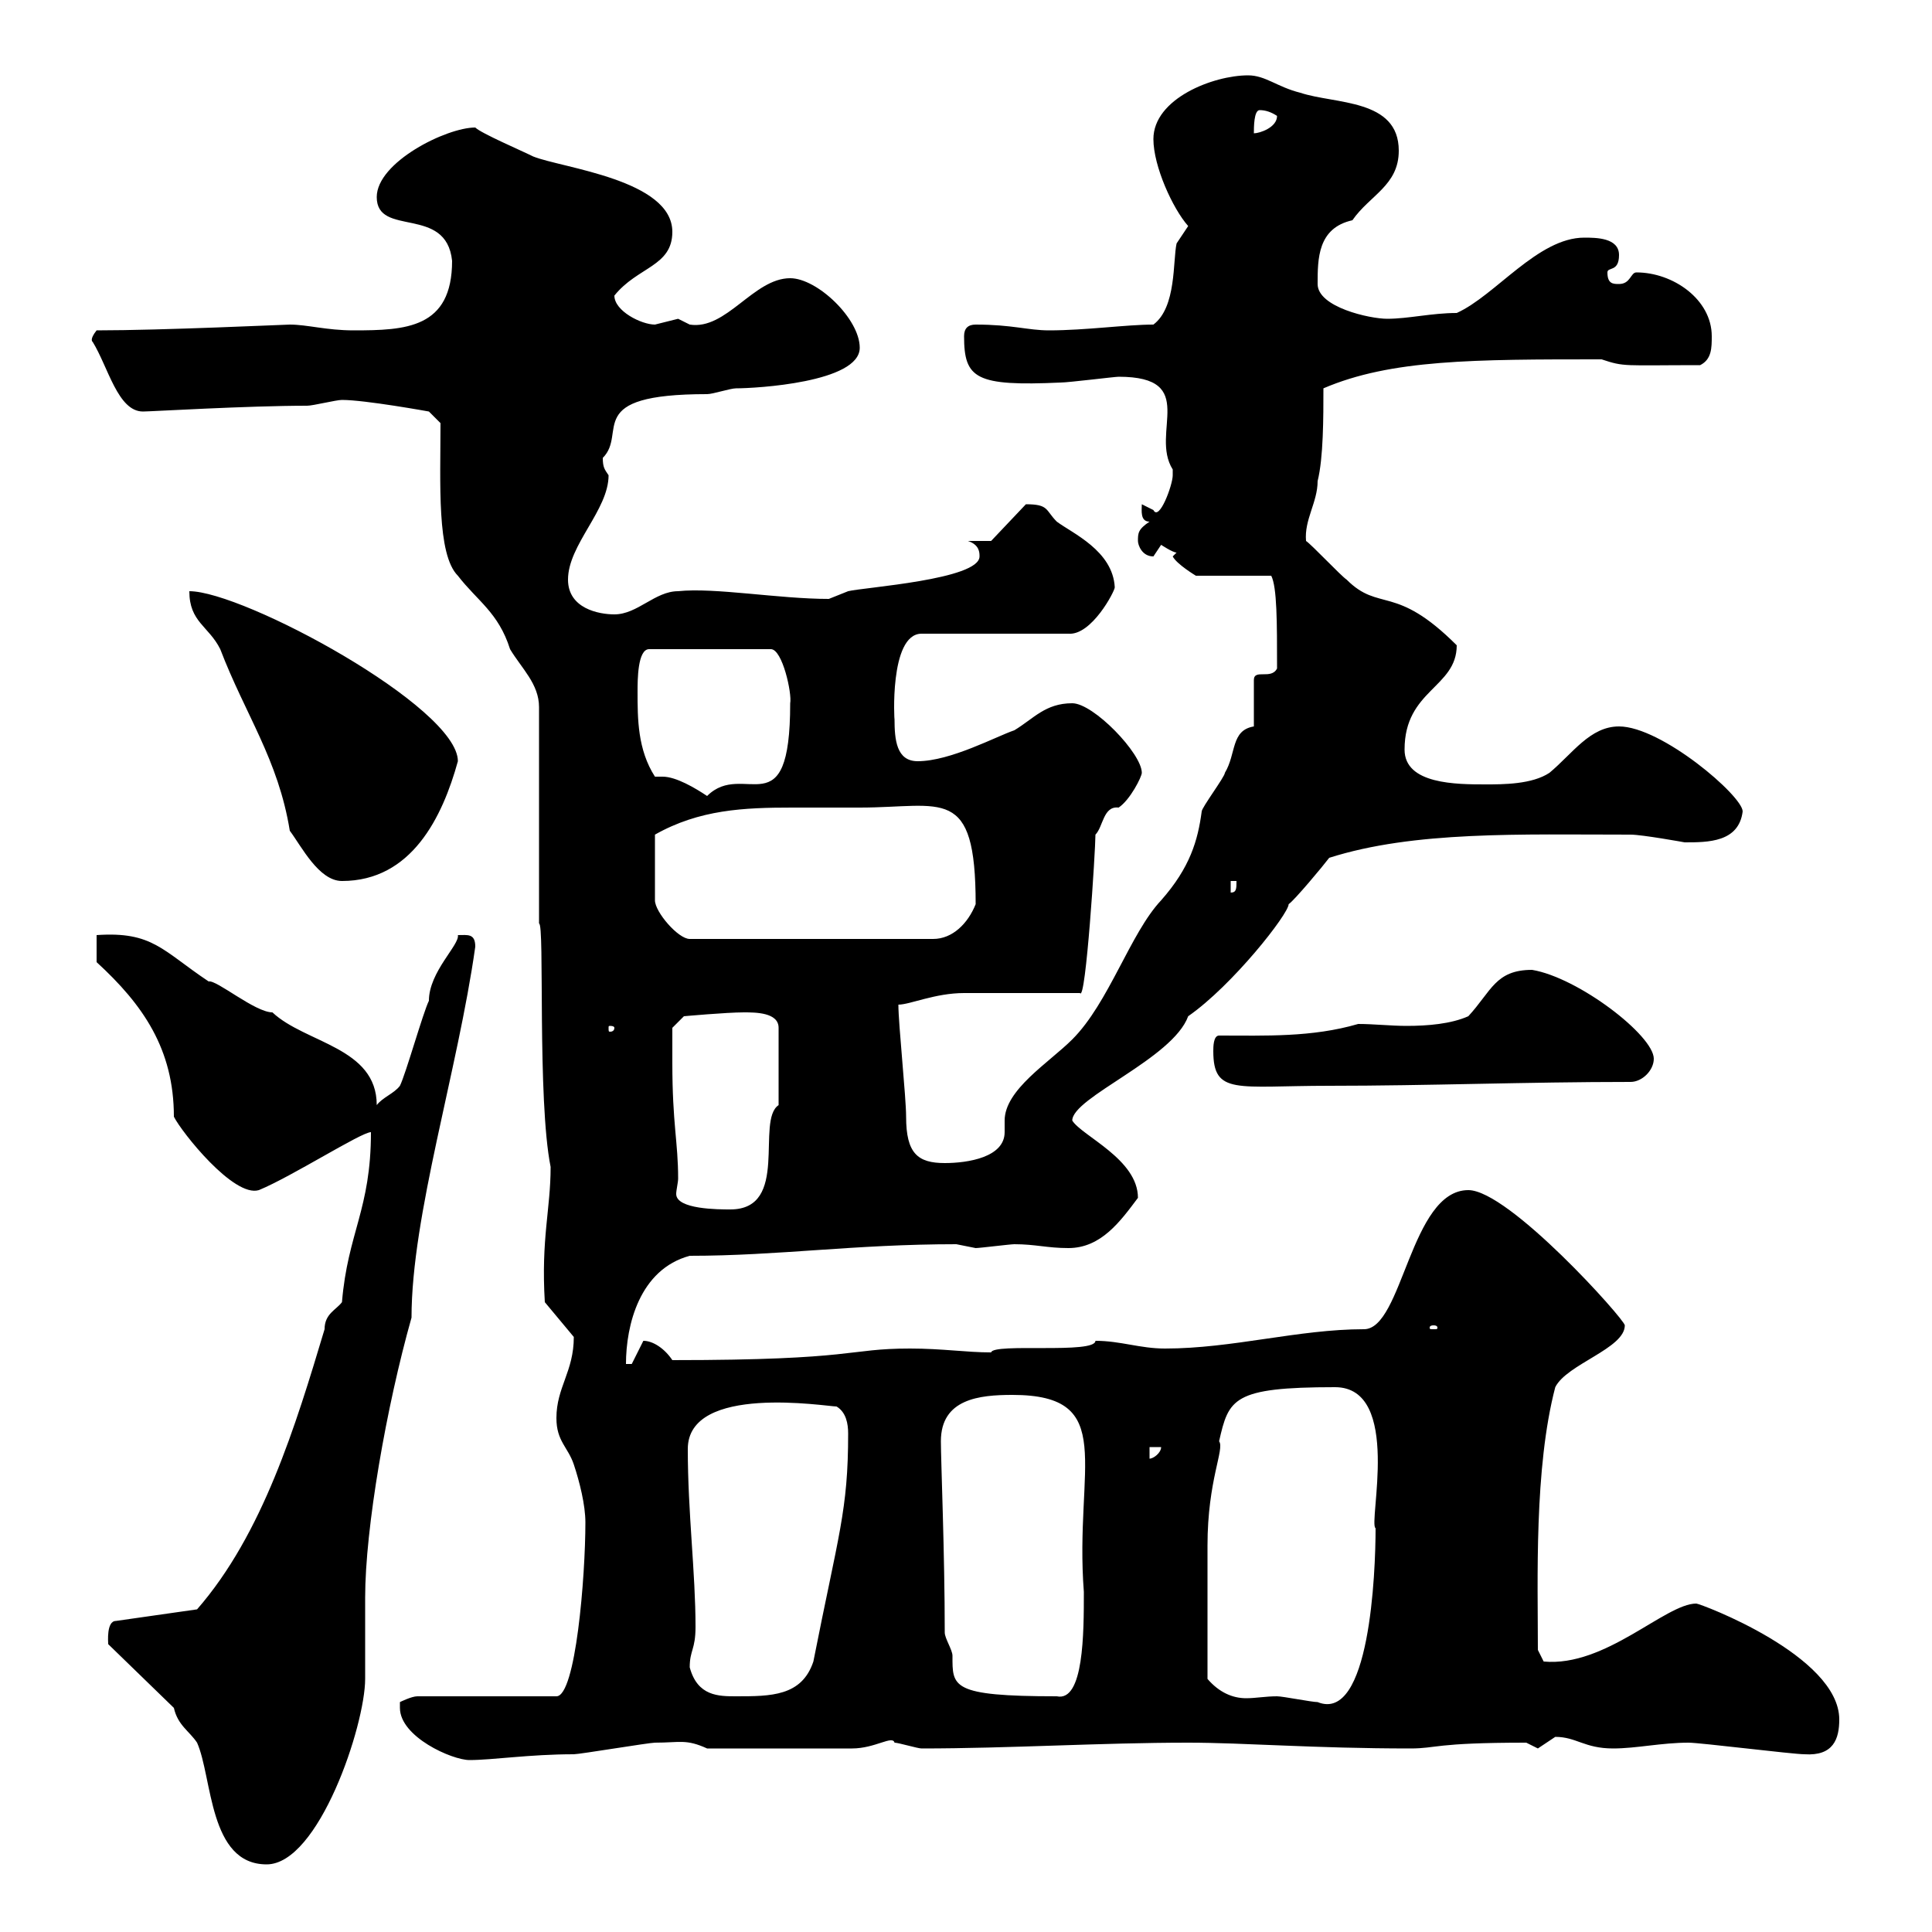 <svg xmlns="http://www.w3.org/2000/svg" xmlns:xlink="http://www.w3.org/1999/xlink" width="300" height="300"><path d="M27 265.20C27.60 267.90 29.40 268.80 30.60 270.60C33 276 32.40 289.50 41.40 289.50C49.50 289.50 56.70 267.90 56.70 260.70C56.70 259.80 56.70 249 56.70 248.10C56.70 237.30 60 218.40 63.90 204.60C63.90 188.70 71.10 166.20 73.80 147C73.80 144.90 72.60 145.20 71.10 145.20C71.40 146.70 66.60 150.90 66.60 155.40C65.70 157.20 63 166.80 62.10 168.60C61.20 169.80 59.40 170.40 58.50 171.60C58.50 162.60 47.40 162 42.30 157.20C39.60 157.20 33.60 152.10 32.40 152.40C25.20 147.60 23.70 144.60 15 145.20L15 149.40C22.20 156 27 162.90 27 173.40C28.20 175.80 36.30 186 40.20 184.80C45.30 182.70 56.10 175.80 57.60 175.80C57.60 187.80 54 191.40 53.10 202.20C52.20 203.40 50.40 204 50.40 206.40C45.90 221.40 40.80 238.20 30.60 249.90L18 251.70C16.50 251.70 16.80 255 16.80 255.30ZM62.10 265.20C62.10 269.70 70.20 273.30 72.90 273.30C76.50 273.30 82.20 272.40 89.10 272.40C90 272.40 100.80 270.60 101.70 270.60C105.60 270.60 106.50 270 109.80 271.50L132.30 271.50C135.90 271.50 138.60 269.40 138.90 270.60C139.50 270.60 142.50 271.50 143.10 271.50C156.60 271.50 171 270.60 184.50 270.60C193.20 270.60 204 271.50 219 271.50C223.20 271.50 222.60 270.60 237 270.60C237 270.60 238.80 271.50 238.80 271.50C238.80 271.50 241.50 269.70 241.50 269.70C244.80 269.70 246 271.50 250.50 271.50C254.10 271.50 258 270.60 262.20 270.60C264 270.60 278.40 272.40 280.20 272.40C284.70 272.70 285.60 270 285.60 267C285.60 257.10 264 249 263.40 249C258.60 249 249.30 258.90 239.70 258L238.80 256.20C238.80 245.40 238.20 228 241.50 215.40C243.30 211.80 252.30 209.40 252.30 205.80C252.30 204.90 234.30 184.80 228 184.80C219 184.80 217.80 206.40 211.80 206.40C201.60 206.40 191.40 209.40 180.90 209.40C177 209.40 174 208.20 170.10 208.20C170.10 210.30 154.20 208.50 153.90 210C150 210 146.40 209.40 141.30 209.40C131.40 209.40 133.20 211.20 104.40 211.20C103.20 209.40 101.40 208.20 99.90 208.20L98.10 211.80L97.20 211.80C97.20 205.80 99.30 197.10 107.10 195C120.90 195 132.60 193.20 148.50 193.20C148.50 193.20 151.50 193.80 151.50 193.80C152.10 193.80 156.90 193.20 157.50 193.20C160.80 193.20 162.60 193.80 165.90 193.80C171 193.80 174 189.60 176.70 186C176.70 180 168 176.40 166.50 174C166.50 170.40 182.10 164.40 184.50 157.80C191.40 153 200.10 141.90 200.10 140.40C201 139.80 205.50 134.40 206.40 133.20C219.60 129 236.10 129.60 253.20 129.60C255 129.60 261.60 130.80 261.60 130.80C265.20 130.80 270 130.80 270.60 126C270.60 123.60 258 112.80 251.40 112.80C246.90 112.80 244.20 117 240.60 120C237.90 121.80 233.40 121.80 230.70 121.80C226.20 121.80 218.10 121.80 218.10 116.40C218.10 107.10 226.20 106.80 226.20 100.20C216.60 90.60 214.20 95.10 209.10 90C208.20 89.40 203.70 84.60 202.80 84C202.50 80.70 204.60 78 204.60 74.70C205.50 71.10 205.50 64.80 205.50 60.30C216 55.80 228.90 55.80 248.70 55.80C252.30 57 252 56.70 264 56.70C265.80 55.80 265.80 54 265.80 52.20C265.80 46.50 259.80 42.30 254.10 42.30C253.20 42.30 253.20 44.10 251.40 44.10C250.50 44.10 249.60 44.10 249.60 42.30C249.60 41.40 251.40 42.30 251.40 39.60C251.40 36.90 247.80 36.90 246 36.90C238.80 36.90 232.20 45.90 226.20 48.60C222.30 48.60 218.70 49.50 215.40 49.50C212.70 49.50 204.60 47.70 204.60 44.10C204.60 40.20 204.60 35.40 210 34.20C212.70 30.30 217.20 28.80 217.20 23.40C217.20 15.30 207.30 16.20 201.90 14.40C198.30 13.50 196.50 11.70 193.80 11.70C188.40 11.70 179.10 15.30 179.10 21.60C179.10 25.80 182.10 32.40 184.50 35.10C184.50 35.10 182.70 37.80 182.70 37.80C182.10 40.50 182.70 47.70 179.10 50.40C174.90 50.40 168.60 51.30 162.90 51.30C159.60 51.30 157.20 50.40 151.50 50.40C150.30 50.40 149.70 51 149.70 52.20C149.70 58.80 151.50 60 164.70 59.40C165.90 59.40 173.10 58.50 173.70 58.50C186.30 58.50 178.50 67.20 182.10 72.90C182.10 72.90 182.10 72.90 182.10 73.80C182.10 75.30 180 81 179.10 79.20C179.10 79.20 177.30 78.30 177.30 78.30C177.30 79.20 177 81 178.50 81C176.70 82.20 176.70 82.80 176.70 84C176.70 84.60 177.30 86.40 179.10 86.40C179.10 86.40 180.30 84.60 180.30 84.60C180.30 84.60 182.10 85.80 182.70 85.80C182.70 85.80 182.10 86.40 182.10 86.40C182.70 87.60 185.70 89.40 185.70 89.40L197.40 89.40C198.30 91.20 198.30 96.60 198.30 103.80C197.40 105.60 194.70 103.80 194.70 105.60L194.70 112.80C191.10 113.40 192 117 190.20 120C190.20 120.60 186.60 125.40 186.60 126C186 130.50 184.80 134.70 180.30 139.80C175.50 144.90 172.20 155.70 166.50 161.40C162.90 165 156 169.20 156 174C156 174.60 156 175.50 156 175.80C156 179.70 150.30 180.60 146.70 180.60C142.50 180.60 140.70 179.10 140.70 173.40C140.70 170.40 139.50 159 139.50 156C141.30 156 145.20 154.20 149.70 154.20C152.10 154.20 164.70 154.20 167.70 154.20C168.60 155.70 170.10 132 170.10 129.60C171.30 128.40 171.30 125.10 173.70 125.40C175.50 124.20 177.30 120.60 177.30 120C177.30 117 169.80 109.20 166.50 109.20C162.30 109.20 160.50 111.60 157.50 113.40C154.80 114.30 147.60 118.20 142.50 118.20C139.20 118.20 138.90 114.90 138.90 111.60C138.90 112.50 138 98.40 143.10 98.40L165.90 98.40C169.50 98.70 173.10 91.80 173.10 91.20C172.80 85.50 166.50 82.80 164.10 81C162.30 79.20 162.90 78.30 159.30 78.30L153.90 84L150.30 84C152.10 84.60 152.10 85.80 152.10 86.40C152.10 90 134.10 91.20 131.70 91.80C131.70 91.80 128.70 93 128.70 93C120.90 93 111 91.20 105.30 91.80C101.70 91.80 99 95.40 95.40 95.40C93 95.40 88.20 94.50 88.20 90C88.20 84.60 94.50 79.20 94.50 73.80C93.90 72.90 93.60 72.60 93.60 71.10C97.50 67.20 90.30 61.20 109.80 61.20C110.70 61.20 113.40 60.30 114.30 60.30C117.30 60.30 133.50 59.40 133.50 54C133.50 49.50 126.90 43.20 122.70 43.20C117 43.20 112.80 51.30 107.10 50.40C107.10 50.40 105.30 49.50 105.30 49.50C105.30 49.50 101.70 50.40 101.70 50.40C99.60 50.40 95.40 48.30 95.40 45.90C99 41.40 104.40 41.40 104.40 36C104.40 27.90 87.30 26.10 82.80 24.30C81 23.40 74.70 20.70 73.80 19.80C69.30 19.80 58.50 25.20 58.50 30.60C58.50 36.90 69.30 31.80 70.20 40.50C70.20 51 63 51.30 54.90 51.30C50.70 51.30 47.70 50.40 45 50.40C44.40 50.40 25.20 51.30 15 51.30C13.80 52.80 14.40 53.10 14.40 53.10C16.80 57 18.30 63.90 22.20 63.90C23.40 63.90 38.40 63 47.70 63C48.60 63 52.20 62.10 53.10 62.10C56.70 62.10 66.60 63.90 66.60 63.90L68.40 65.70C68.40 75 67.80 86.10 71.10 89.40C74.10 93.30 77.40 95.10 79.20 100.80C81 103.80 83.70 106.20 83.70 109.80L83.70 143.40C84.60 143.40 83.40 170.70 85.50 181.20C85.50 187.80 84 192.30 84.60 202.20L89.10 207.60C89.10 213 86.40 215.40 86.40 220.20C86.40 223.80 88.20 224.70 89.10 227.40C90 230.10 90.90 233.70 90.90 236.40C90.90 244.80 89.40 263.40 86.40 263.40L64.80 263.40C63.90 263.40 62.10 264.30 62.10 264.30C62.10 264.30 62.10 265.20 62.10 265.20ZM187.50 260.70C187.50 253.20 187.50 244.50 187.50 240C187.50 229.80 190.20 225 189.30 223.80C190.80 217.20 191.40 215.40 207.30 215.40C217.80 215.40 212.40 236.70 213.60 237.30C213.60 244.20 212.70 267.60 204.60 264.30C203.70 264.30 199.20 263.40 198.30 263.40C196.50 263.40 195 263.70 193.50 263.70C191.40 263.70 189.30 262.80 187.50 260.70ZM107.10 258.90C107.10 256.20 108 256.20 108 252.60C108 244.20 106.80 234.90 106.80 225C106.80 214.80 128.40 218.40 129.90 218.40C131.40 219.30 131.70 221.10 131.70 222.60C131.70 234.60 130.20 238.20 126.30 258C124.50 263.40 119.70 263.40 114.30 263.40C111.60 263.40 108.30 263.40 107.10 258.90ZM146.70 253.50C146.70 241.20 146.10 226.80 146.10 223.80C146.10 217.20 152.10 216.60 157.20 216.60C173.70 216.60 166.80 227.70 168.30 247.20C168.30 253.50 168.30 264.30 164.10 263.40C147.60 263.40 147.90 261.90 147.90 257.10C147.90 256.20 146.70 254.40 146.70 253.50ZM178.50 224.70L180.30 224.70C180.30 225.60 179.10 226.50 178.50 226.50ZM222.60 205.80C223.20 205.80 223.20 206.10 223.20 206.10C223.20 206.40 223.20 206.40 222.60 206.40C222 206.40 222 206.40 222 206.10C222 206.10 222 205.80 222.60 205.80ZM104.40 165C104.40 164.40 104.40 159.60 104.40 159.60L106.20 157.80C106.20 157.80 112.80 157.20 115.50 157.20C117.30 157.20 120.90 157.20 120.90 159.60L120.90 171.60C117.30 174 122.70 187.80 113.40 187.80C111.60 187.80 105 187.80 105 185.40C105 184.80 105.30 183.60 105.30 183C105.30 177.30 104.40 174.60 104.40 165ZM188.40 163.20C188.40 170.10 192 168.60 206.40 168.60C221.70 168.60 237 168 253.20 168C255 168 256.80 166.20 256.80 164.40C256.80 160.80 245.10 151.80 237.90 150.60C232.20 150.60 231.60 153.90 228 157.80C225.30 159 221.70 159.30 218.40 159.30C216 159.30 213.30 159 210.90 159C203.70 161.10 196.50 160.80 189.30 160.80C188.40 160.80 188.40 162.60 188.40 163.20ZM95.40 159.60C95.40 160.20 94.80 160.20 94.80 160.20C94.50 160.20 94.50 160.20 94.50 159.60C94.50 159.30 94.50 159.30 94.80 159.30C94.80 159.30 95.40 159.30 95.40 159.60ZM133.50 125.40C146.40 125.40 151.50 121.80 151.50 140.40C150.30 143.40 147.90 145.80 144.90 145.80L107.10 145.80C105.30 145.80 101.70 141.60 101.70 139.80L101.70 129.60C108.60 125.70 115.50 125.40 123 125.40C126.30 125.40 129.60 125.40 133.50 125.40ZM191.10 136.80L192 136.80C192 138 192 138.60 191.10 138.60ZM29.40 91.80C29.40 96.60 32.40 97.20 34.20 100.80C38.10 111 43.20 117.90 45 129C46.80 131.40 49.50 136.80 53.10 136.80C63.90 136.80 68.70 126.90 71.10 118.20C71.10 109.80 37.80 91.80 29.40 91.80ZM101.70 120.60C99 116.40 99 111.60 99 107.40C99 105.60 99 100.80 100.80 100.80L119.70 100.80C121.50 100.80 123 107.70 122.70 109.20C122.70 129 115.50 117.90 109.80 123.60C108 122.40 105 120.60 102.90 120.60C102.60 120.60 102 120.60 101.70 120.60ZM195.60 17.10C196.50 17.10 197.40 17.40 198.30 18C198.30 19.80 195.60 20.70 194.70 20.70C194.70 19.80 194.70 17.10 195.60 17.10Z"/></svg>